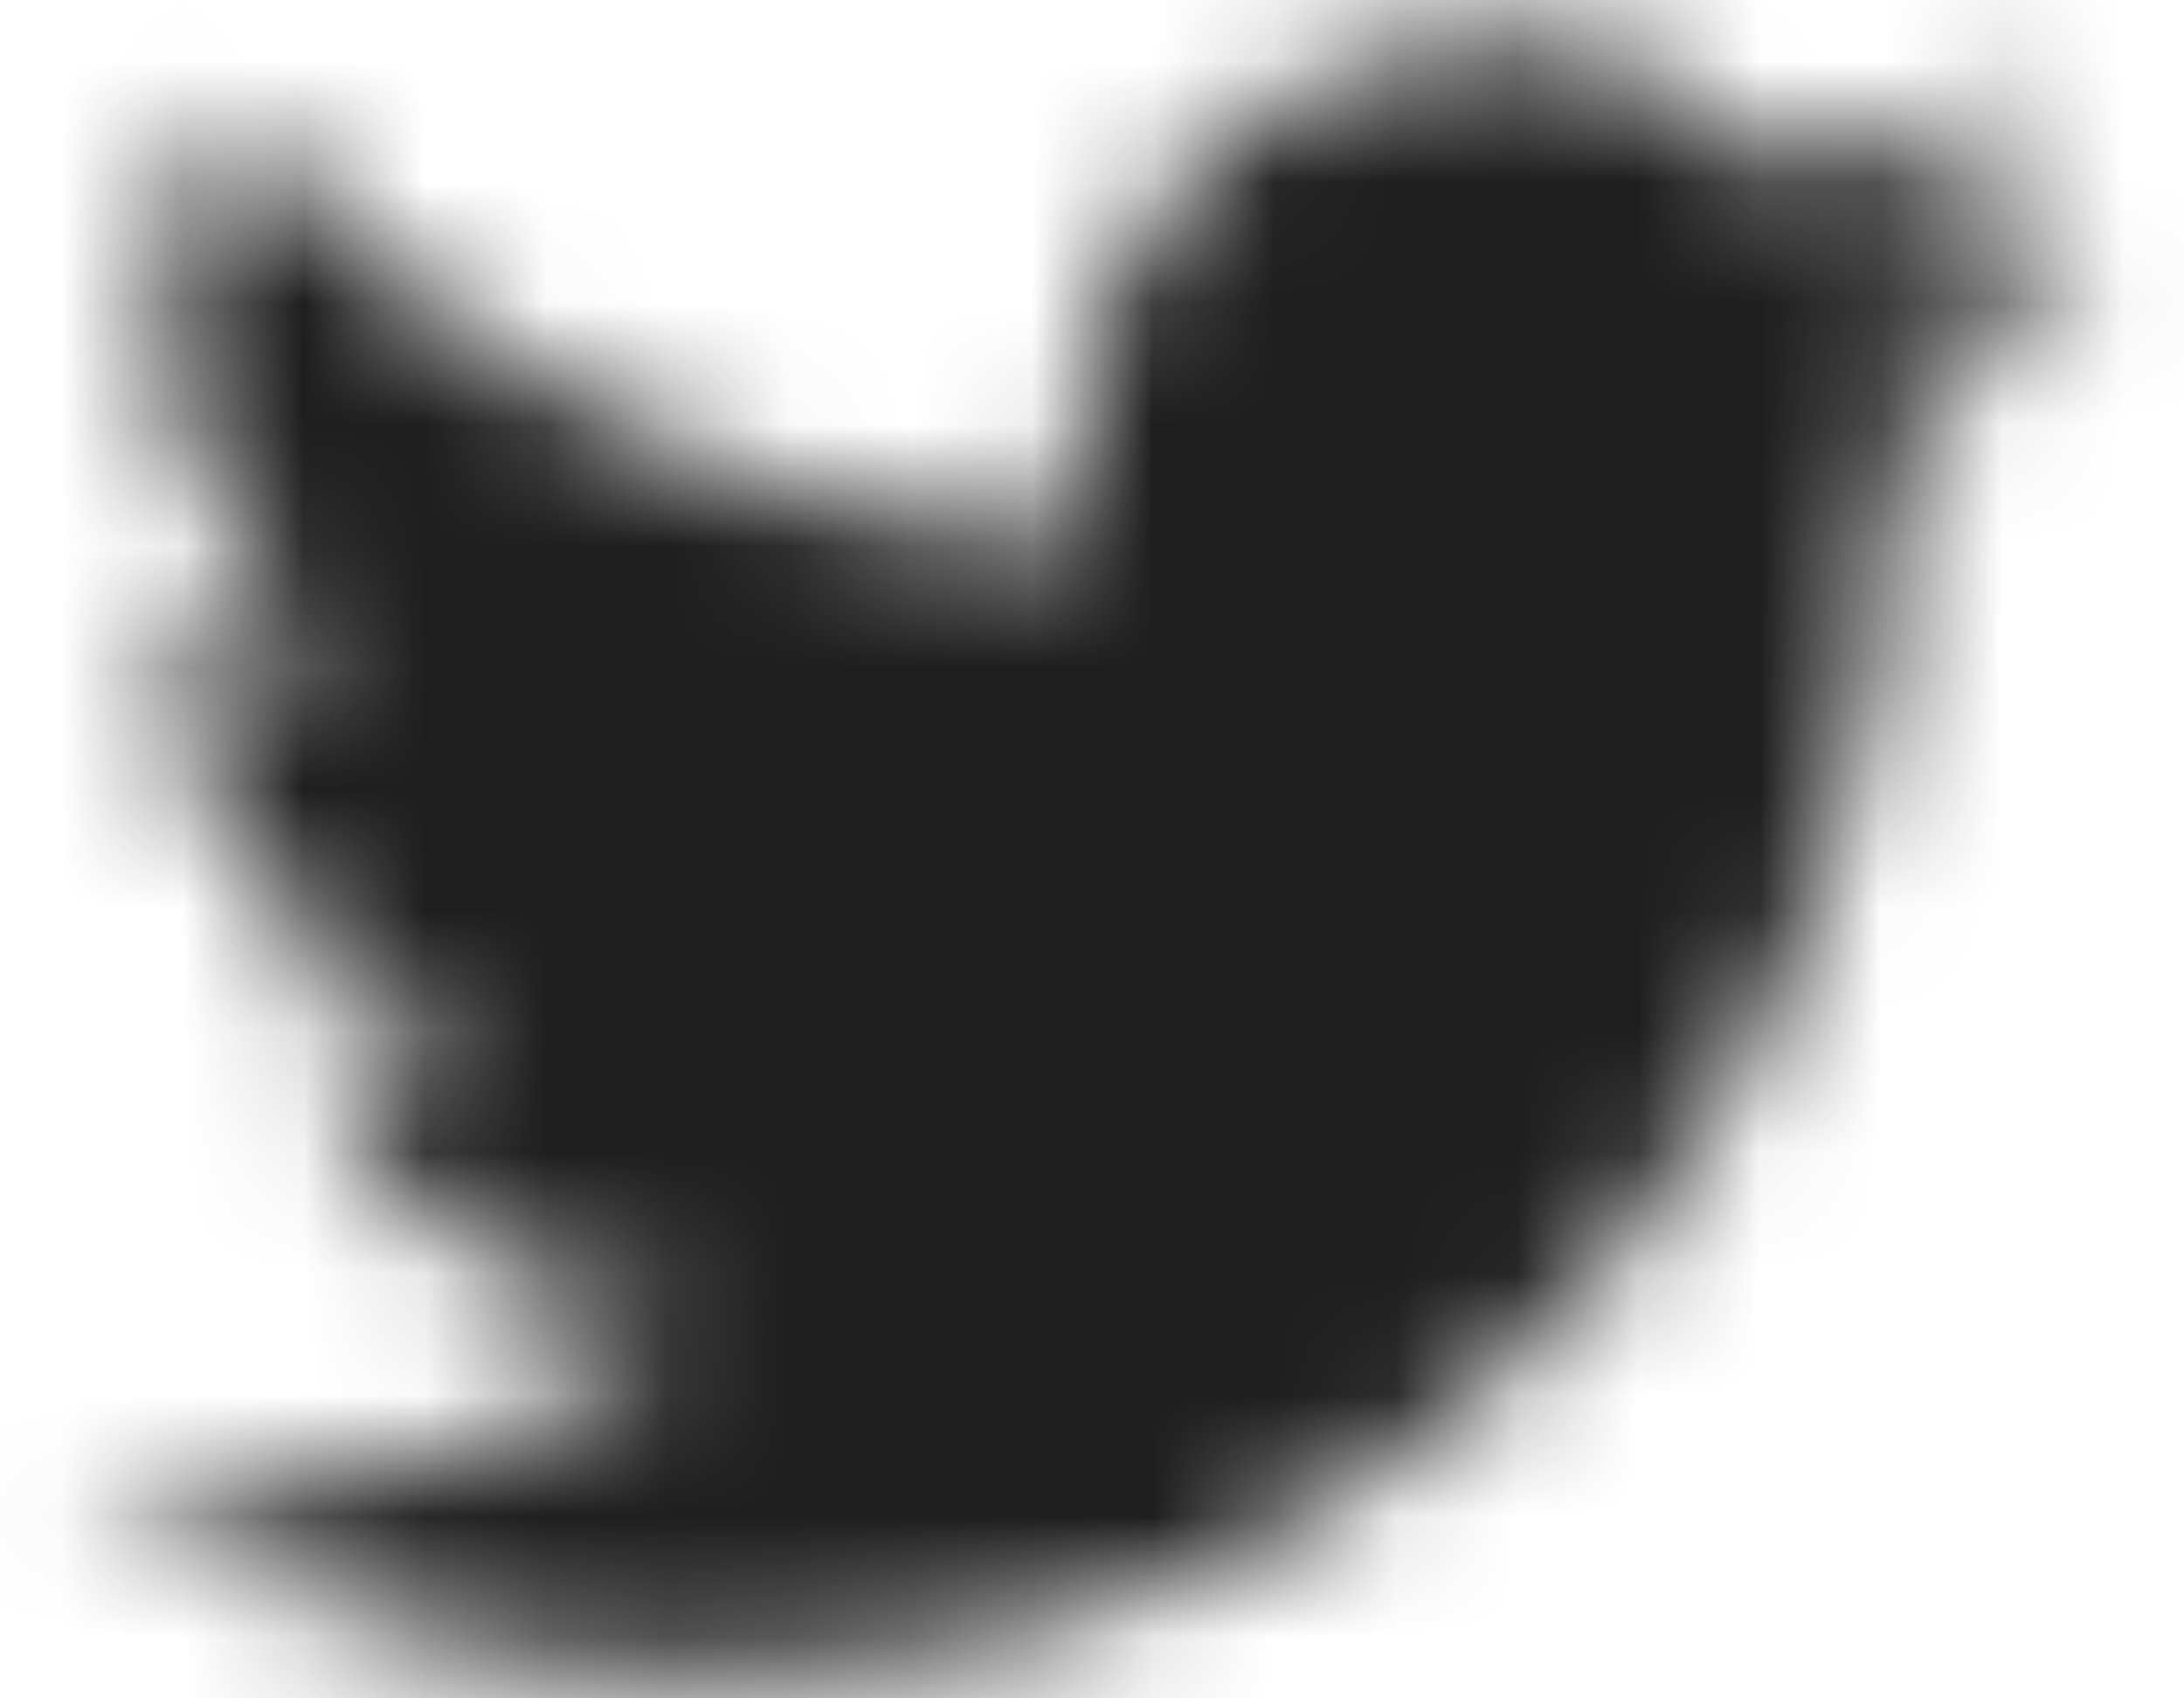 <?xml version="1.0" encoding="UTF-8"?>
<svg width="18px" height="14px" viewBox="0 0 18 14" version="1.1" xmlns="http://www.w3.org/2000/svg" xmlns:xlink="http://www.w3.org/1999/xlink">
    <!-- Generator: Sketch 54.1 (76490) - https://sketchapp.com -->
    <title>Group 221</title>
    <desc>Created with Sketch.</desc>
    <defs>
        <path d="M17.333,1.931 C16.847,2.556 16.292,3.181 15.597,3.667 L15.597,4.083 C15.597,8.597 12.194,13.806 5.875,13.806 C4,13.806 2.194,13.25 0.667,12.278 C0.944,12.347 1.222,12.347 1.5,12.347 C3.097,12.347 4.556,11.792 5.736,10.889 C4.208,10.889 2.958,9.917 2.542,8.528 C2.75,8.597 2.958,8.597 3.167,8.597 C3.514,8.597 3.792,8.528 4.069,8.458 C2.542,8.181 1.361,6.792 1.361,5.125 C1.361,5.056 1.361,5.056 1.361,5.056 C1.778,5.333 2.333,5.472 2.889,5.472 C1.986,4.847 1.361,3.806 1.361,2.625 C1.361,2 1.5,1.444 1.847,0.889 C3.514,2.972 6.014,4.361 8.931,4.5 C8.861,4.292 8.861,4.014 8.861,3.736 C8.861,1.861 10.389,0.333 12.264,0.333 C13.236,0.333 14.139,0.75 14.764,1.444 C15.528,1.306 16.222,1.028 16.917,0.611 C16.639,1.375 16.083,2.069 15.389,2.486 C16.083,2.417 16.708,2.208 17.333,1.931 Z" id="path-1"></path>
    </defs>
    <g id="Page-1" stroke="none" stroke-width="1" fill="none" fill-rule="evenodd">
        <g id="002-Pilot-Single" transform="translate(-1321, -2322)">
            <g id="Group-221" transform="translate(1321, 2322)">
                <mask id="mask-2" fill="white">
                    <use xlink:href="#path-1"></use>
                </mask>
                <g id="Clip-220"></g>
                <polygon id="Fill-219" fill="#1E1E1E" mask="url(#mask-2)" points="-6 -8 24 -8 24 22 -6 22"></polygon>
            </g>
        </g>
    </g>
</svg>